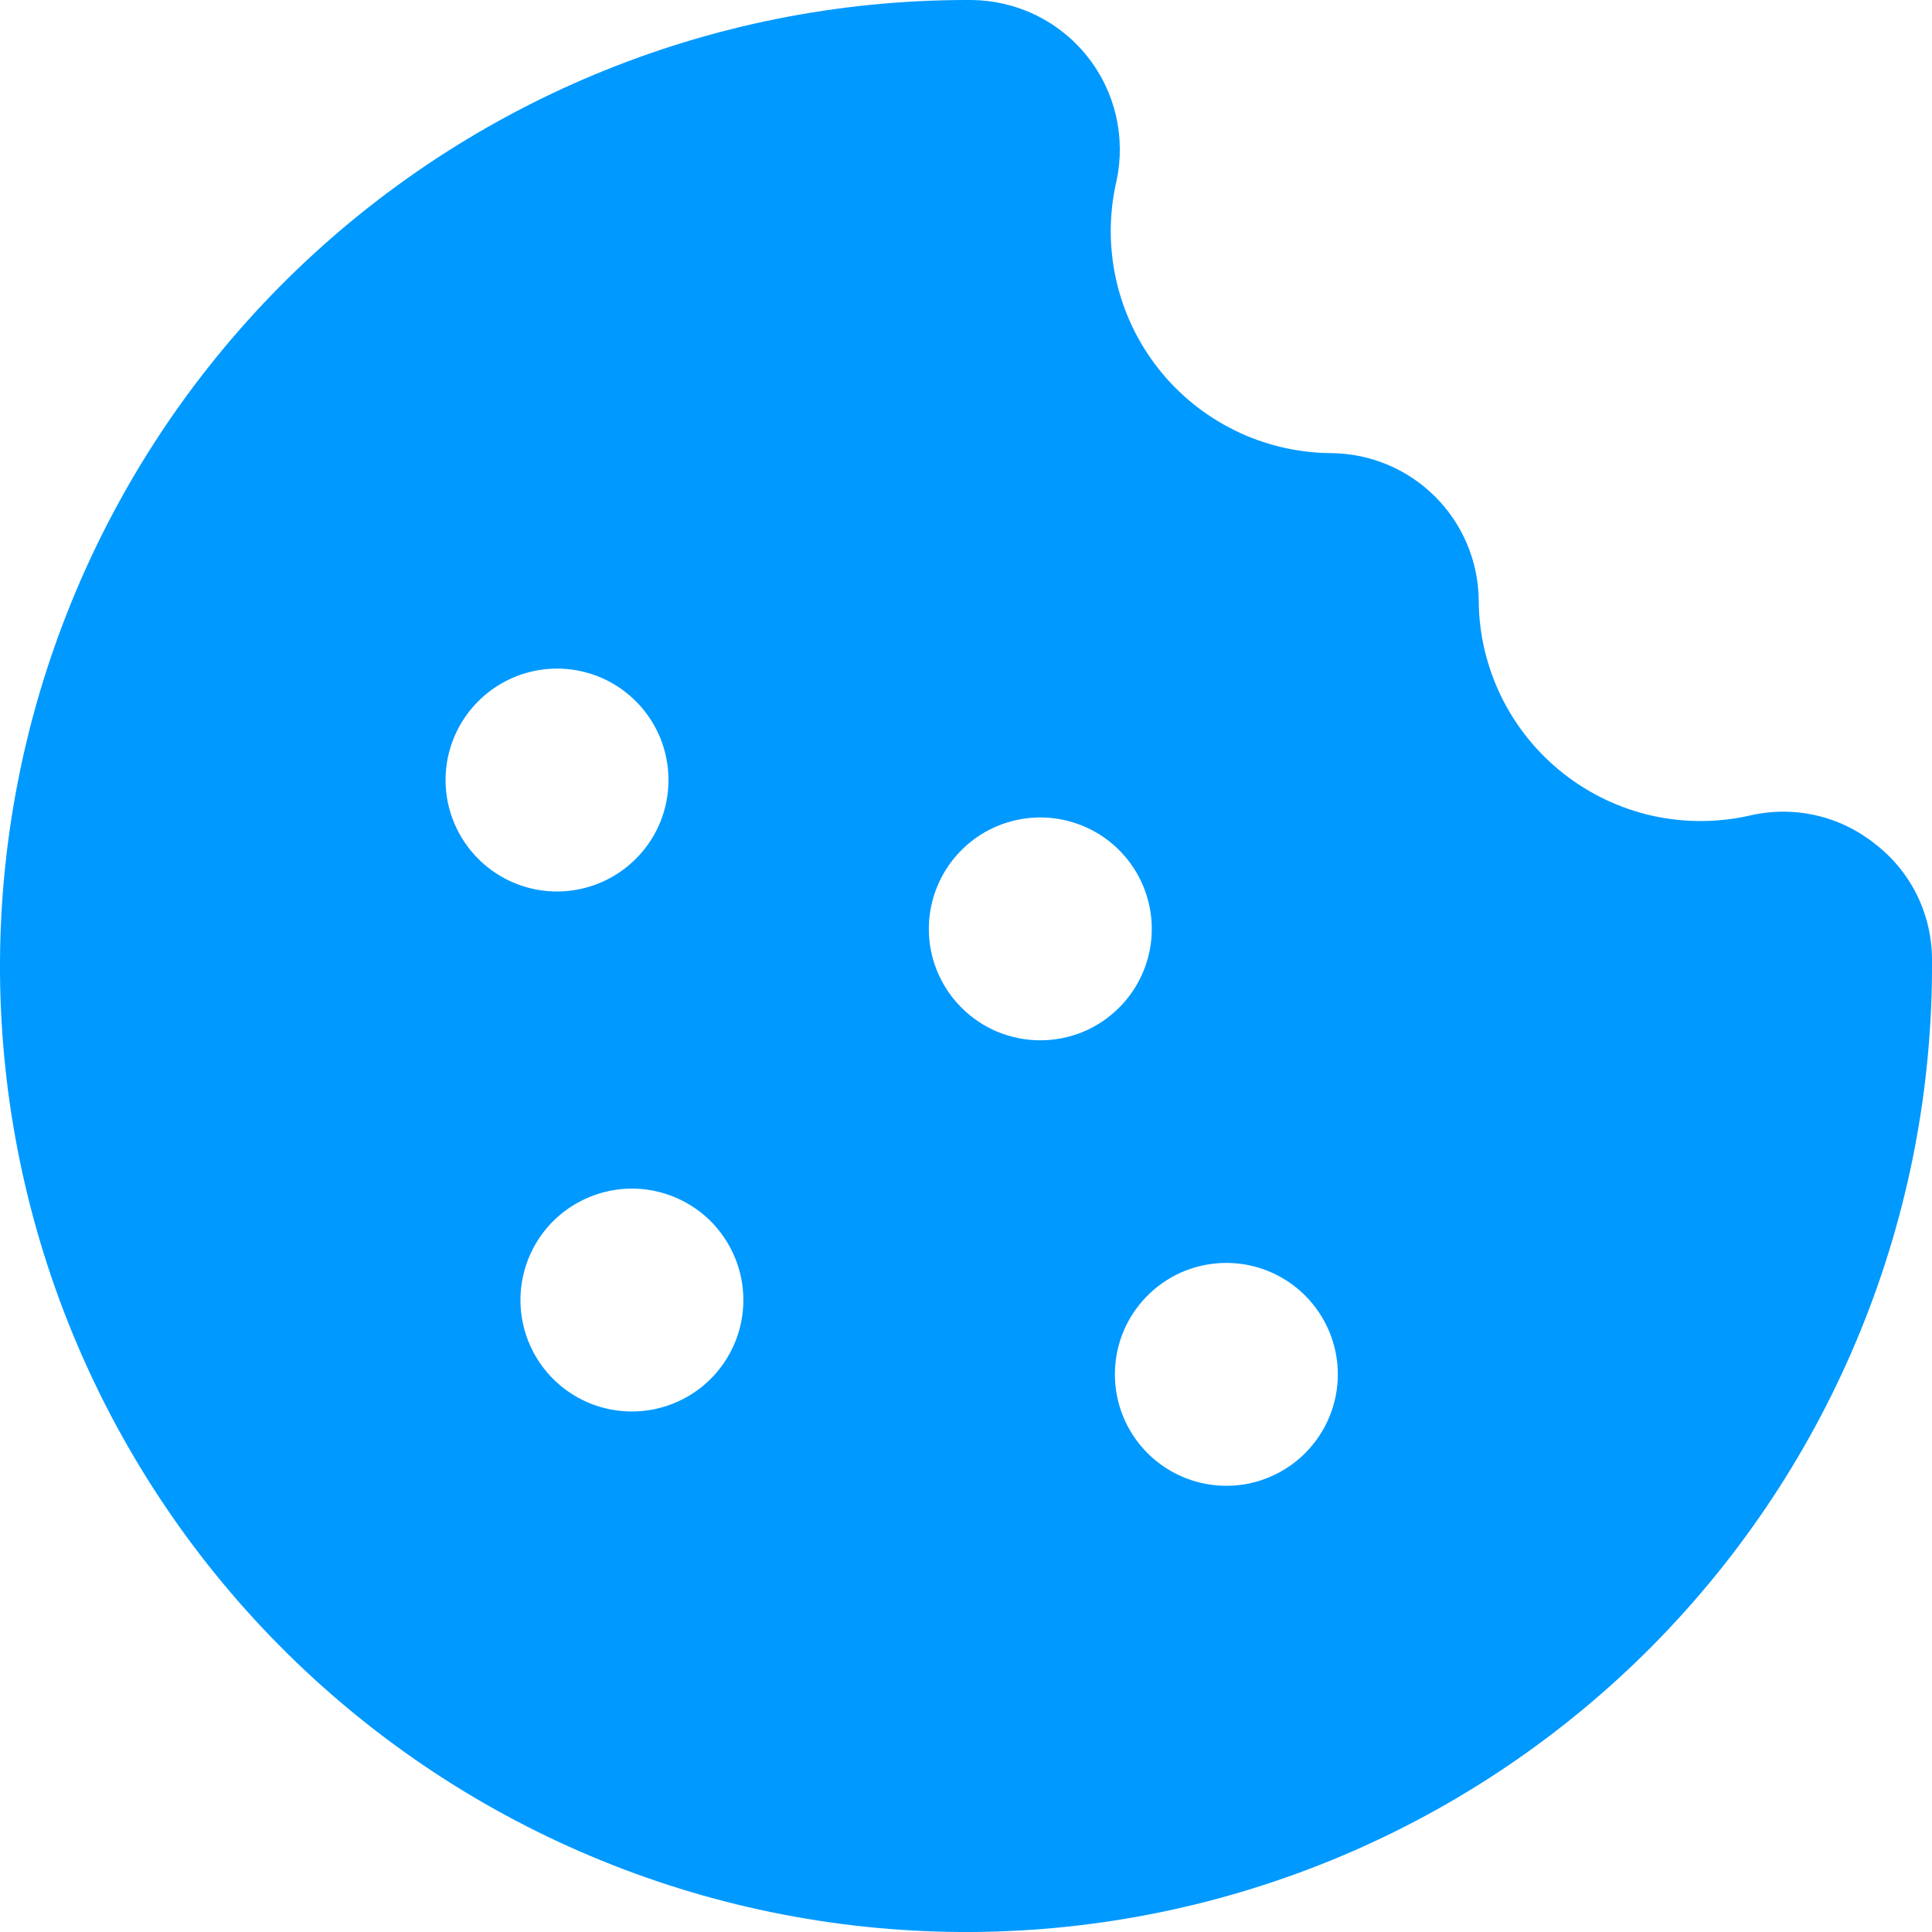 <svg width="26" height="26" viewBox="0 0 26 26" fill="none" xmlns="http://www.w3.org/2000/svg">
<path d="M25.237 11.36C25.005 11.173 24.734 11.041 24.444 10.974C24.154 10.907 23.853 10.906 23.562 10.972C23.126 11.073 22.673 11.075 22.236 10.978C21.799 10.88 21.389 10.685 21.038 10.408C20.686 10.131 20.401 9.778 20.204 9.376C20.007 8.974 19.903 8.533 19.9 8.085C19.897 7.559 19.686 7.056 19.314 6.684C18.942 6.312 18.439 6.102 17.912 6.098C17.465 6.095 17.023 5.991 16.621 5.794C16.219 5.597 15.866 5.313 15.589 4.961C15.312 4.609 15.117 4.2 15.02 3.763C14.922 3.326 14.924 2.873 15.025 2.437C15.088 2.145 15.085 1.842 15.017 1.551C14.948 1.26 14.816 0.988 14.629 0.755C14.443 0.522 14.206 0.333 13.937 0.202C13.668 0.072 13.374 0.003 13.075 0H13C11.286 0.002 9.589 0.342 8.007 1.001C6.425 1.66 4.988 2.625 3.78 3.841C2.572 5.057 1.617 6.499 0.968 8.086C0.319 9.672 -0.01 11.371 0 13.084C0.022 16.531 1.412 19.828 3.865 22.25C5.08 23.45 6.519 24.398 8.1 25.041C9.682 25.685 11.374 26.01 13.081 26C14.788 25.989 16.477 25.642 18.05 24.979C19.623 24.316 21.05 23.35 22.25 22.136C23.449 20.921 24.398 19.483 25.041 17.902C25.685 16.321 26.01 14.629 26 12.922V12.922C26.001 12.62 25.933 12.323 25.801 12.052C25.669 11.781 25.476 11.544 25.237 11.36V11.36ZM6.438 9.435C6.648 9.226 6.915 9.084 7.206 9.026C7.497 8.969 7.798 8.999 8.072 9.112C8.345 9.226 8.579 9.418 8.744 9.665C8.909 9.911 8.996 10.201 8.996 10.497C8.996 10.794 8.909 11.084 8.744 11.33C8.579 11.576 8.345 11.769 8.072 11.882C7.798 11.996 7.497 12.026 7.206 11.969C6.915 11.911 6.648 11.769 6.438 11.56C6.298 11.42 6.187 11.255 6.111 11.072C6.035 10.89 5.996 10.695 5.996 10.497C5.996 10.3 6.035 10.105 6.111 9.922C6.187 9.74 6.298 9.574 6.438 9.435V9.435ZM9.563 18.558C9.353 18.767 9.085 18.909 8.794 18.967C8.504 19.024 8.202 18.994 7.929 18.881C7.655 18.767 7.421 18.575 7.256 18.328C7.092 18.082 7.004 17.792 7.004 17.496C7.004 17.199 7.092 16.91 7.256 16.663C7.421 16.416 7.655 16.224 7.929 16.111C8.202 15.997 8.504 15.967 8.794 16.024C9.085 16.082 9.353 16.224 9.563 16.433C9.702 16.573 9.813 16.738 9.889 16.921C9.965 17.103 10.004 17.298 10.004 17.496C10.004 17.693 9.965 17.888 9.889 18.071C9.813 18.253 9.702 18.419 9.563 18.558ZM12.938 13.559C12.728 13.349 12.586 13.082 12.528 12.791C12.471 12.5 12.501 12.199 12.615 11.925C12.728 11.652 12.921 11.418 13.167 11.253C13.414 11.089 13.704 11.001 14 11.001C14.296 11.001 14.586 11.089 14.833 11.253C15.079 11.418 15.272 11.652 15.385 11.925C15.499 12.199 15.529 12.5 15.472 12.791C15.414 13.082 15.272 13.349 15.062 13.559C14.923 13.699 14.758 13.81 14.575 13.886C14.393 13.961 14.197 14 14 14C13.803 14 13.607 13.961 13.425 13.886C13.242 13.81 13.077 13.699 12.938 13.559V13.559ZM17.562 19.558C17.352 19.767 17.085 19.909 16.794 19.967C16.503 20.024 16.202 19.994 15.928 19.88C15.655 19.767 15.421 19.575 15.256 19.328C15.091 19.081 15.004 18.792 15.004 18.495C15.004 18.199 15.091 17.909 15.256 17.663C15.421 17.416 15.655 17.224 15.928 17.11C16.202 16.997 16.503 16.967 16.794 17.024C17.085 17.082 17.352 17.224 17.562 17.433C17.702 17.573 17.813 17.738 17.889 17.92C17.965 18.103 18.004 18.298 18.004 18.495C18.004 18.693 17.965 18.888 17.889 19.07C17.813 19.253 17.702 19.418 17.562 19.558V19.558Z" fill="#0099FF"/>
</svg>

